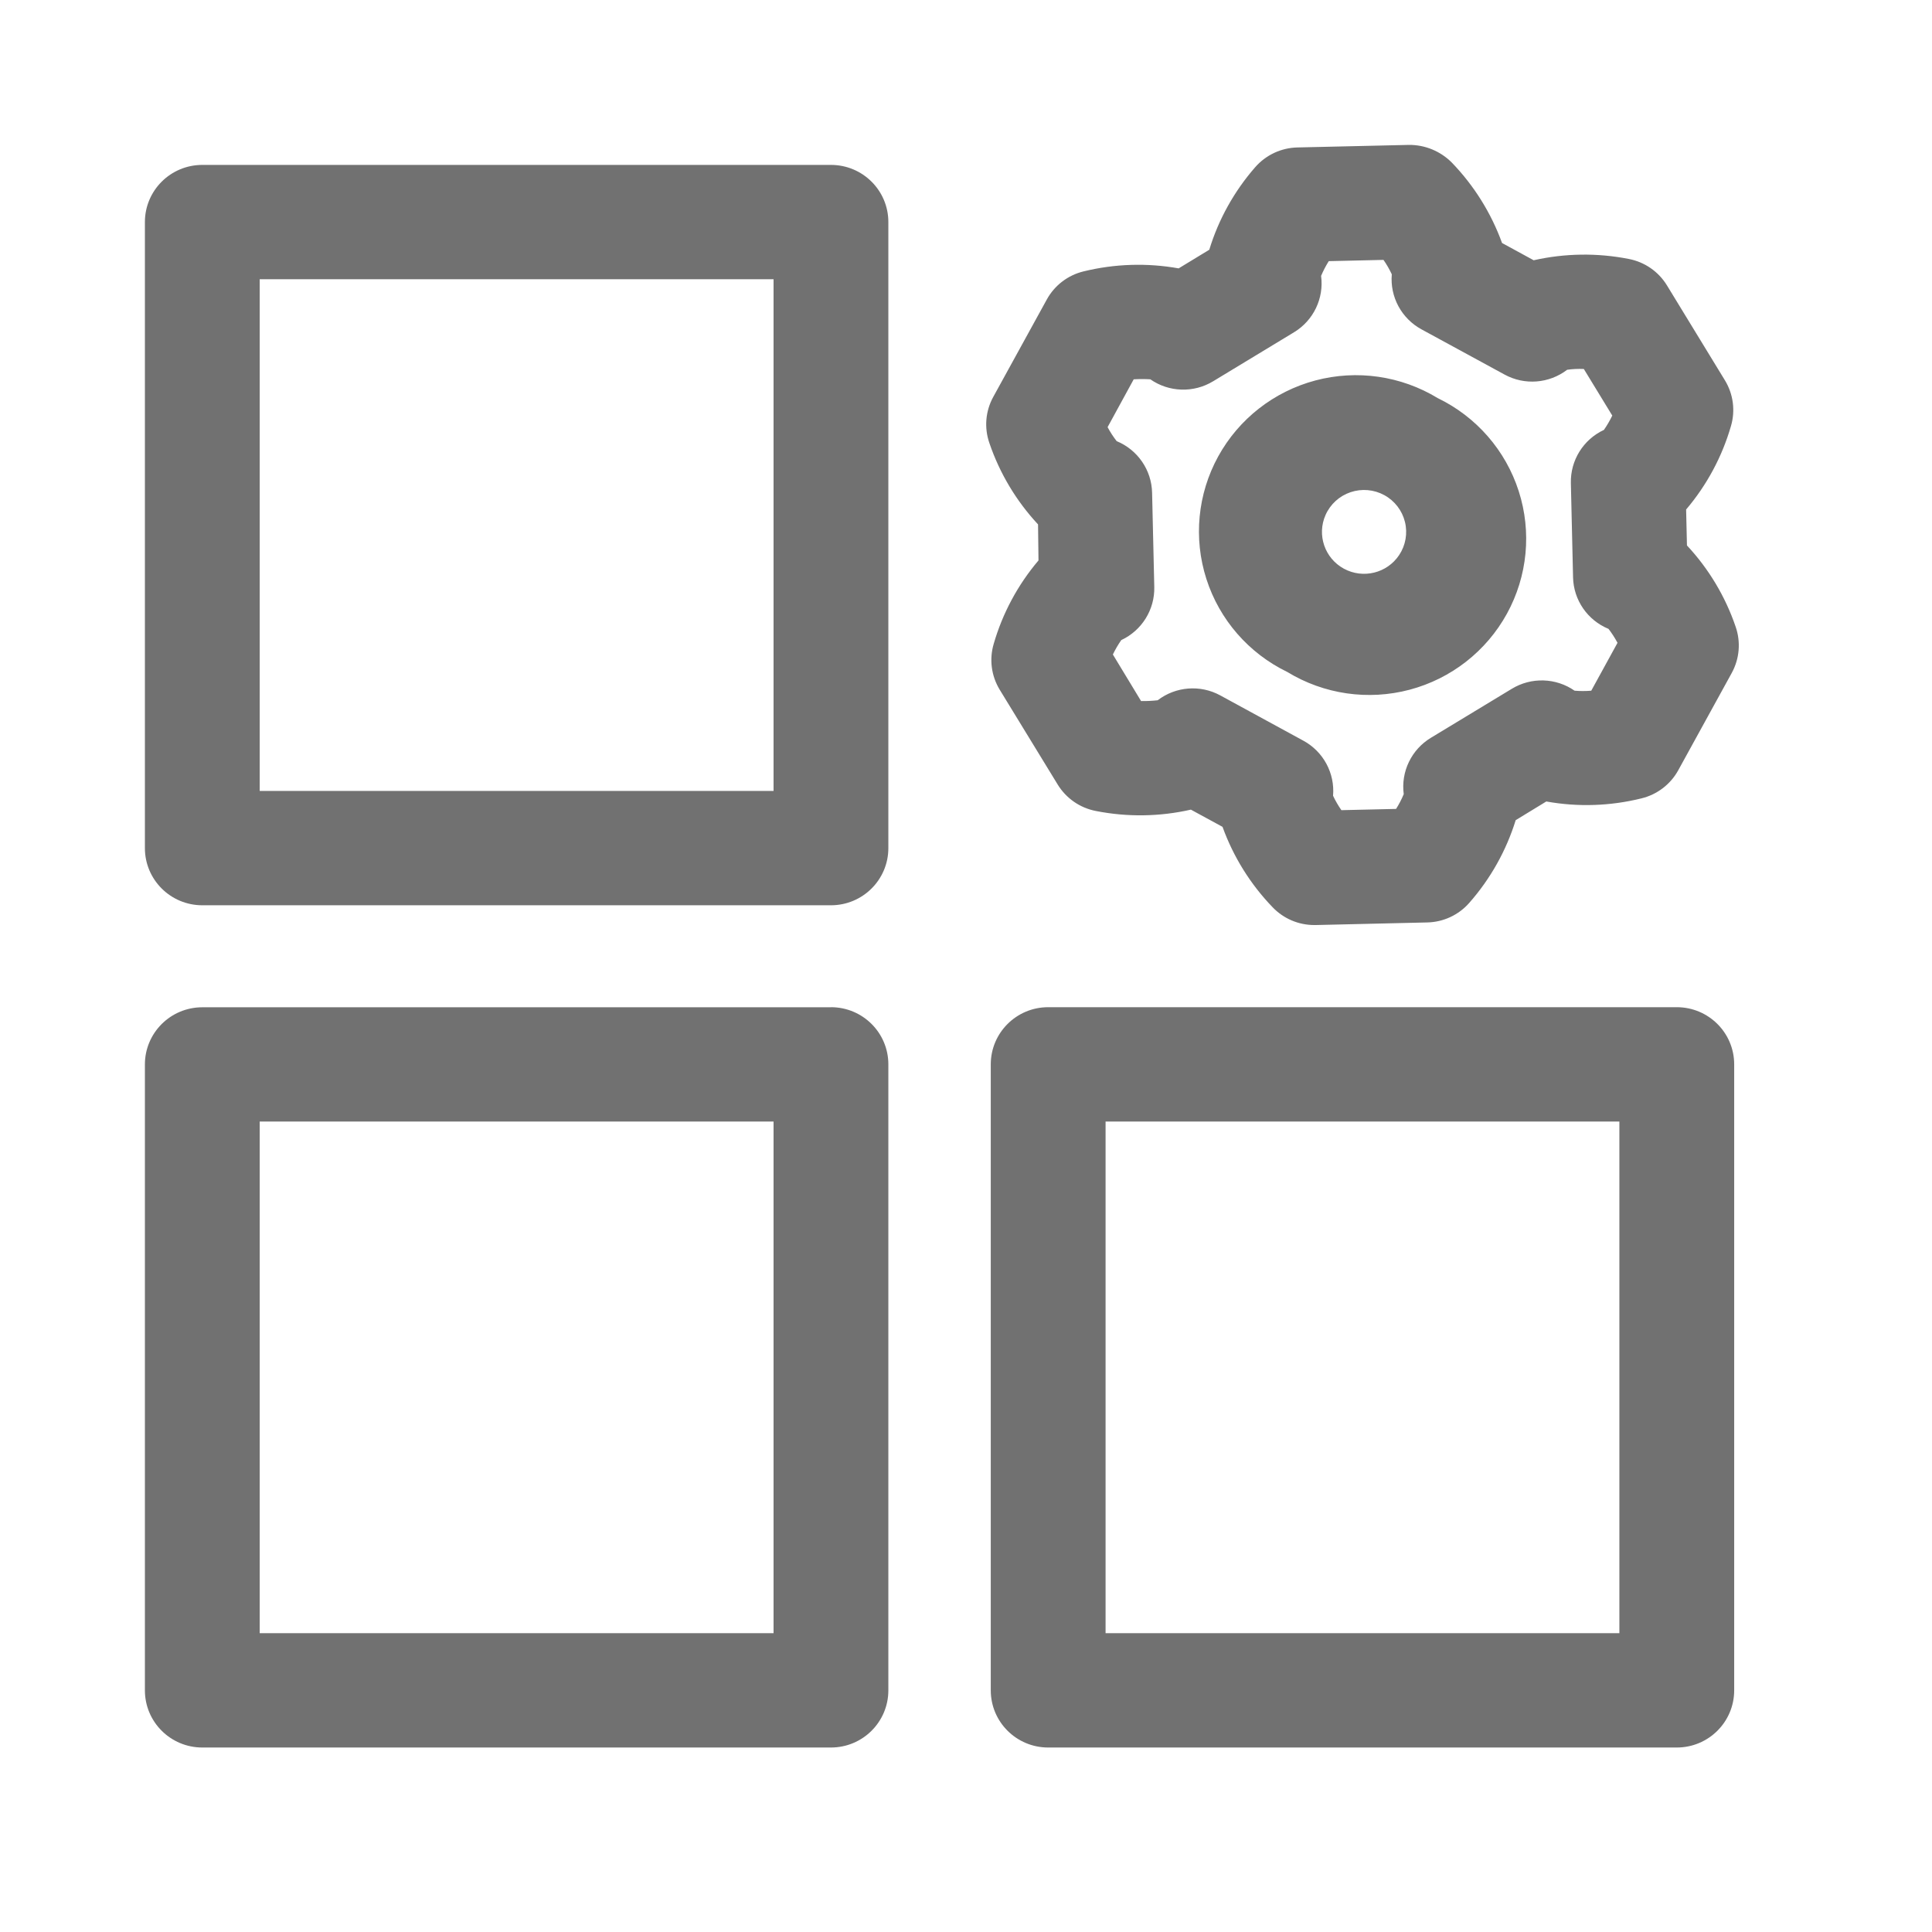 <svg width="90" height="90" viewBox="0 0 90 90" fill="none" xmlns="http://www.w3.org/2000/svg">
<path d="M38.709 7.682H9.424C7.947 7.682 6.75 8.874 6.75 10.345V39.508C6.75 40.979 7.947 42.171 9.424 42.171H38.709C40.186 42.171 41.383 40.979 41.383 39.508V10.345C41.383 8.874 40.186 7.682 38.709 7.682ZM36.035 36.844H12.098V13.008H36.035V36.844ZM38.709 46.923H9.424C7.947 46.923 6.75 48.116 6.75 49.586V78.743C6.75 80.214 7.947 81.406 9.424 81.406H38.709C40.186 81.406 41.383 80.214 41.383 78.743V49.582C41.383 48.111 40.186 46.919 38.709 46.919V46.923ZM36.035 76.08H12.098V52.245H36.035V76.08ZM78.109 46.919H48.828C47.352 46.919 46.154 48.111 46.154 49.582V78.743C46.154 80.214 47.352 81.406 48.828 81.406H78.111C79.588 81.406 80.785 80.214 80.785 78.743V49.582C80.785 48.111 79.588 46.919 78.111 46.919H78.109ZM75.437 76.08H51.502V52.245H75.437V76.08ZM59.966 31.302C61.672 32.343 63.732 32.642 65.665 32.13C67.599 31.617 69.237 30.337 70.198 28.589C71.159 26.841 71.358 24.777 70.748 22.879C70.138 20.981 68.775 19.415 66.974 18.545C65.267 17.507 63.209 17.21 61.277 17.723C59.344 18.237 57.708 19.516 56.748 21.263C55.788 23.011 55.59 25.073 56.198 26.97C56.806 28.867 58.169 30.433 59.967 31.303L59.966 31.301L59.966 31.302ZM61.749 23.99C61.97 23.49 62.392 23.105 62.912 22.929C63.432 22.753 64.003 22.802 64.484 23.064C64.967 23.327 65.315 23.778 65.447 24.309C65.579 24.841 65.481 25.402 65.177 25.858C64.614 26.703 63.495 26.977 62.602 26.491C61.709 26.005 61.338 24.918 61.749 23.99L61.749 23.99ZM48.378 26.107V26.106C47.414 27.242 46.702 28.568 46.29 29.996C46.078 30.715 46.18 31.487 46.569 32.127L49.272 36.548C49.664 37.188 50.308 37.635 51.046 37.778C52.511 38.068 54.021 38.047 55.476 37.716L56.95 38.518C57.456 39.918 58.252 41.196 59.288 42.268C59.793 42.794 60.492 43.092 61.223 43.092H61.29L66.485 42.971C67.24 42.955 67.951 42.623 68.446 42.057C69.431 40.938 70.167 39.627 70.607 38.206L72.033 37.336C73.504 37.601 75.016 37.551 76.466 37.191C77.196 37.014 77.818 36.538 78.179 35.882L80.675 31.342C81.034 30.683 81.099 29.905 80.853 29.196C80.374 27.789 79.601 26.498 78.585 25.409L78.546 23.735C79.51 22.6 80.222 21.275 80.635 19.847C80.846 19.129 80.744 18.356 80.353 17.716L77.653 13.294C77.26 12.651 76.613 12.203 75.87 12.062C74.406 11.775 72.9 11.796 71.445 12.124L69.971 11.32C69.463 9.921 68.666 8.645 67.632 7.574C67.104 7.043 66.385 6.745 65.635 6.75L60.438 6.869C59.684 6.886 58.973 7.218 58.477 7.783C57.498 8.902 56.766 10.214 56.333 11.634L54.906 12.502C53.436 12.239 51.927 12.287 50.477 12.642C49.746 12.819 49.123 13.296 48.763 13.954L46.267 18.494C45.907 19.152 45.842 19.93 46.089 20.638C46.568 22.047 47.341 23.338 48.356 24.429L48.377 26.107L48.378 26.107ZM52.812 17.67C53.07 17.654 53.328 17.654 53.587 17.67C54.457 18.276 55.604 18.312 56.511 17.762L60.281 15.478C61.187 14.929 61.681 13.898 61.542 12.852C61.642 12.614 61.762 12.384 61.899 12.165L64.448 12.107C64.596 12.319 64.725 12.543 64.835 12.778C64.745 13.83 65.287 14.835 66.216 15.341L70.091 17.45C71.02 17.957 72.163 17.869 73.004 17.225C73.261 17.189 73.521 17.177 73.781 17.189L75.106 19.359C74.994 19.591 74.864 19.814 74.717 20.026C73.757 20.474 73.153 21.444 73.177 22.5L73.279 26.895C73.302 27.951 73.951 28.892 74.931 29.296C75.088 29.5 75.228 29.718 75.35 29.945L74.127 32.175C73.868 32.197 73.608 32.197 73.35 32.175C72.481 31.571 71.335 31.536 70.429 32.085L66.657 34.369C65.75 34.917 65.254 35.946 65.391 36.994C65.292 37.233 65.173 37.464 65.035 37.682L62.487 37.741C62.34 37.528 62.209 37.304 62.099 37.07C62.189 36.018 61.647 35.011 60.717 34.505L56.844 32.394C55.914 31.887 54.77 31.976 53.929 32.621C53.672 32.649 53.415 32.662 53.156 32.658L51.842 30.489C51.954 30.255 52.085 30.031 52.233 29.818C53.192 29.37 53.795 28.401 53.771 27.346L53.669 22.952C53.646 21.897 52.998 20.954 52.019 20.55C51.859 20.345 51.719 20.128 51.596 19.898L52.812 17.671L52.812 17.67Z" fill="#717171"/>
</svg>

